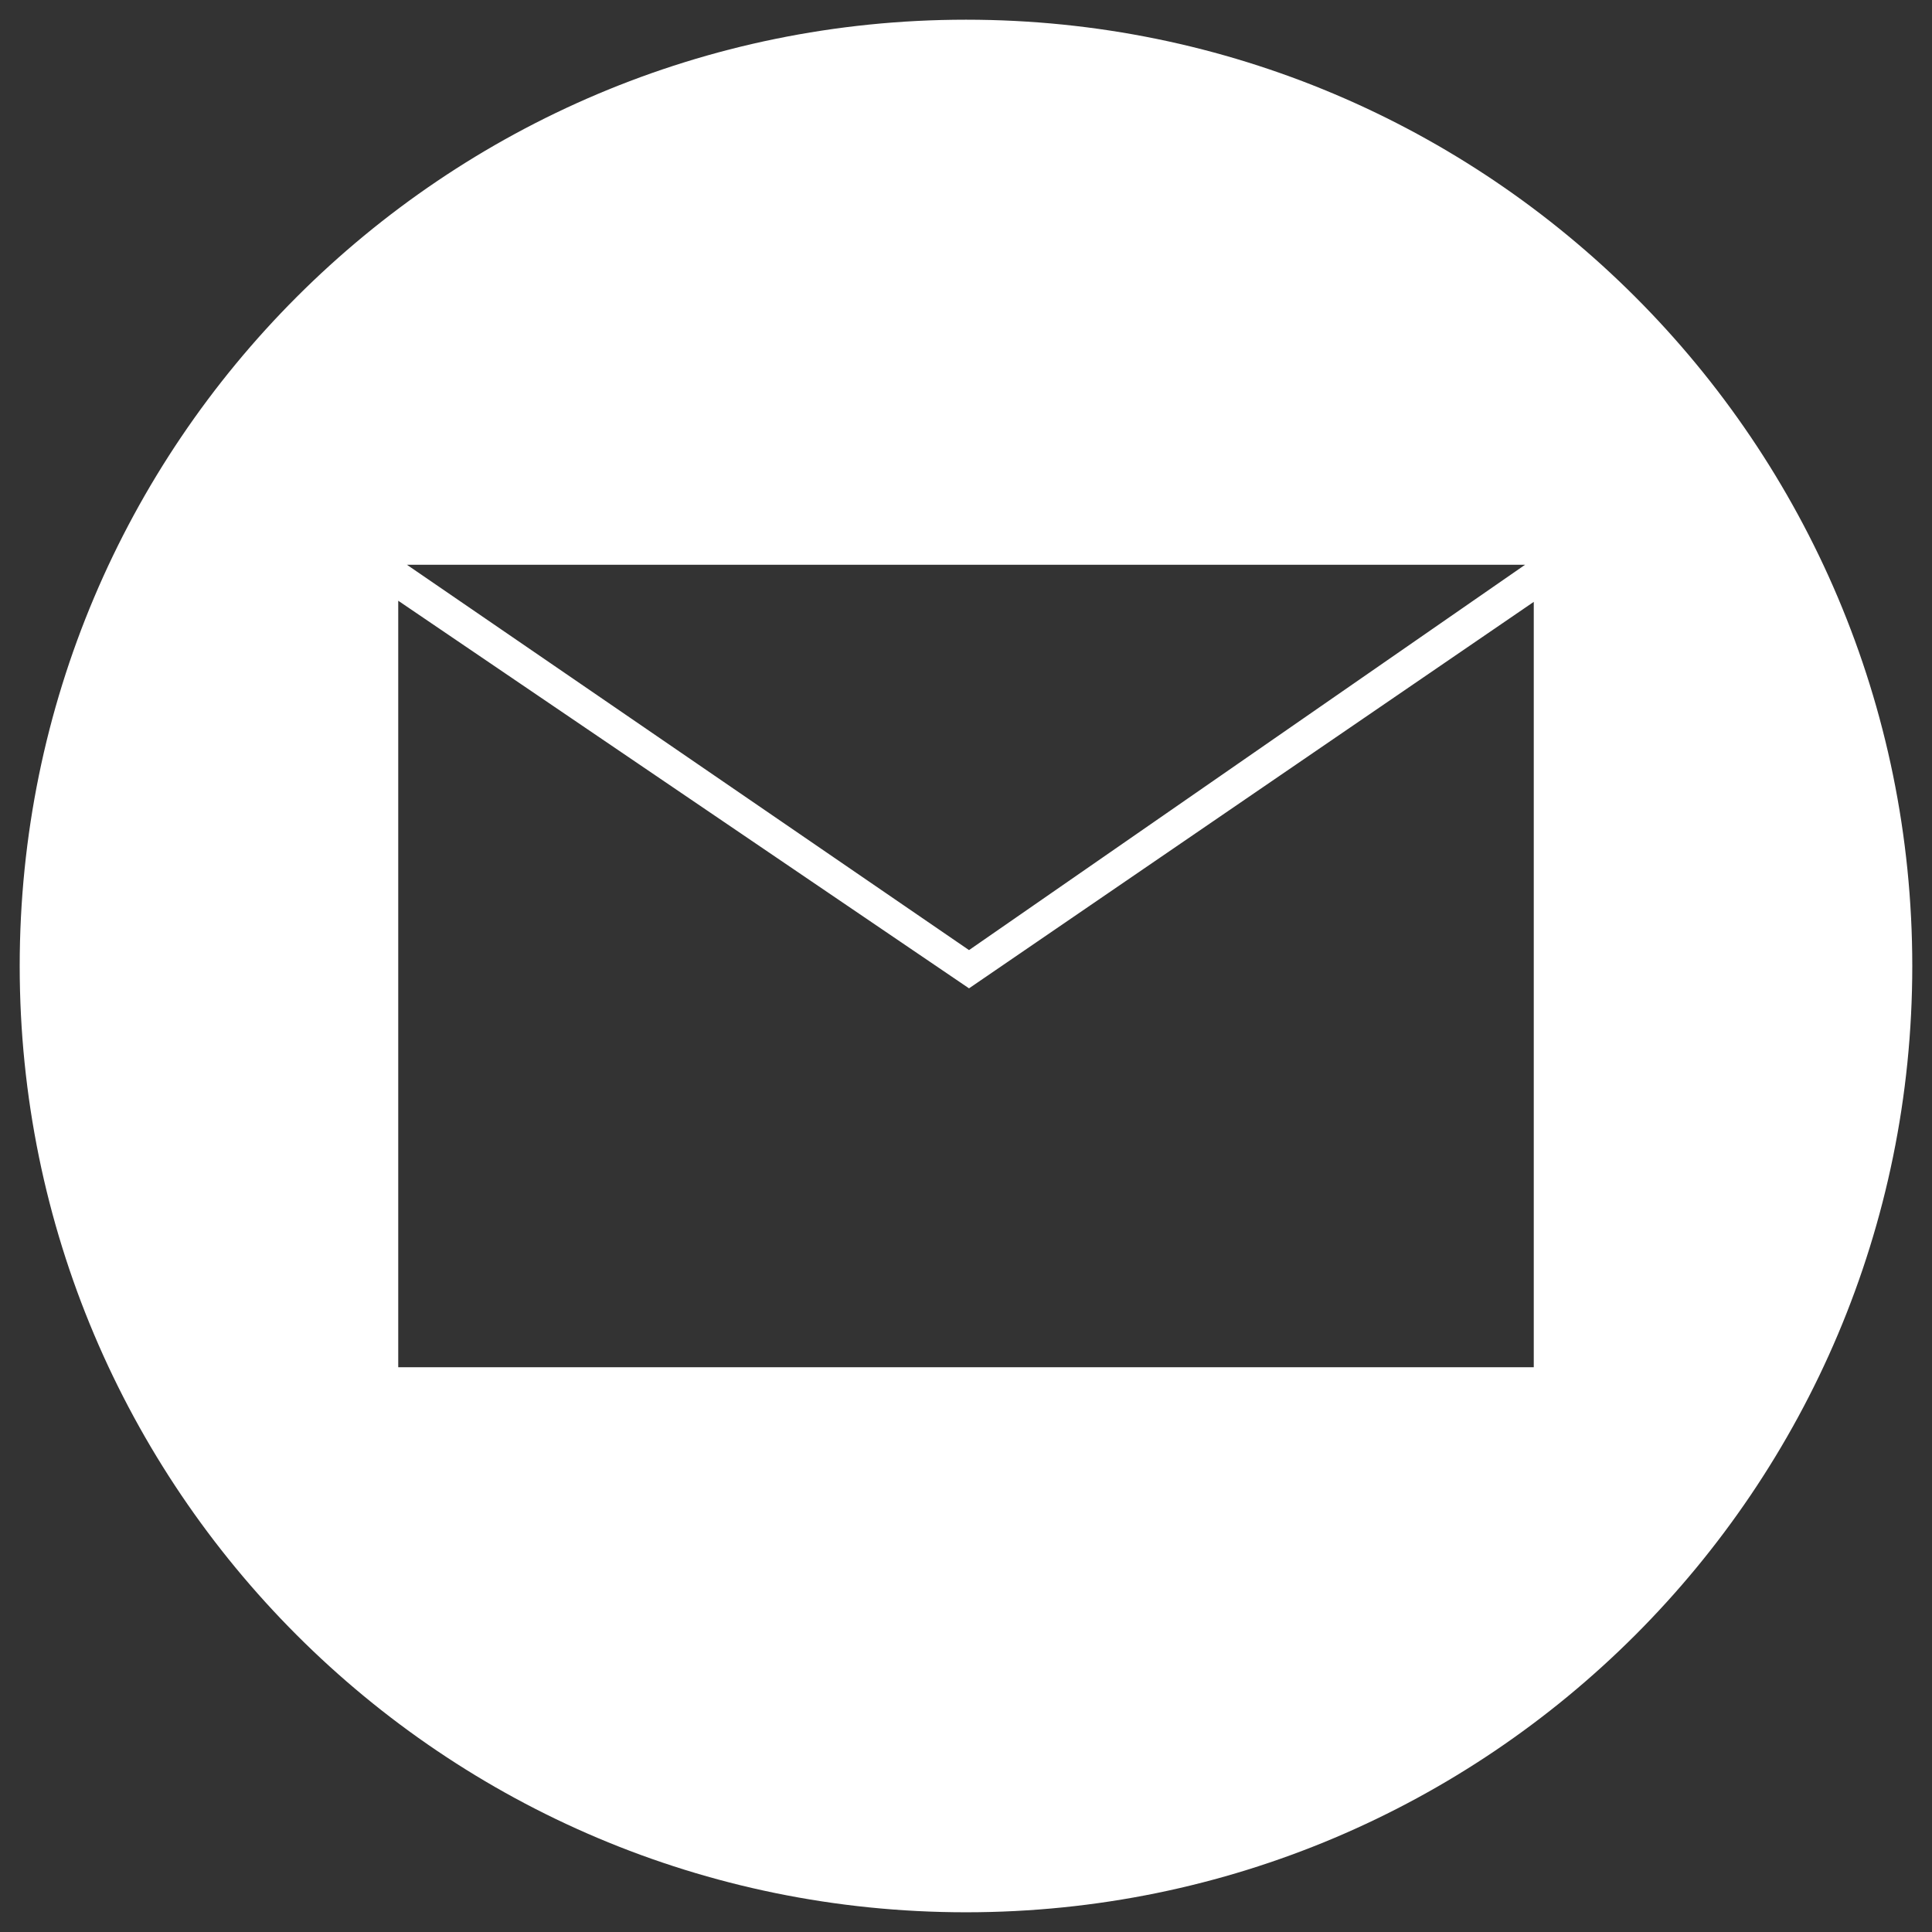 <svg xmlns="http://www.w3.org/2000/svg" xmlns:xlink="http://www.w3.org/1999/xlink" width="500" zoomAndPan="magnify" viewBox="0 0 375 375" height="500" preserveAspectRatio="xMidYMid meet" version="1.2"><rect x="0" y="0" width="375" height="375" fill="#333333" stroke="none"/><defs><clipPath id="d2fa9914dc"><path d="M 3.824 3.824 L 371.324 3.824 L 371.324 371.324 L 3.824 371.324 Z M 3.824 3.824 "/></clipPath></defs><g id="ec33ac50b7"><g clip-rule="nonzero" clip-path="url(#d2fa9914dc)"><path style=" stroke:none;fill-rule:nonzero;fill:#ffffff;fill-opacity:1;" d="M 187.5 3.824 C 86.039 3.824 3.824 86.039 3.824 187.5 C 3.824 288.961 86.039 371.172 187.5 371.172 C 288.961 371.172 371.172 288.961 371.172 187.5 C 371.172 86.039 288.961 3.824 187.5 3.824 Z M 296.016 109.621 L 188.086 184.414 L 78.984 109.621 Z M 297.703 265.379 L 77.297 265.379 L 77.297 116.602 L 188.086 191.836 L 297.703 116.82 Z M 297.703 265.379 "/></g></g></svg>